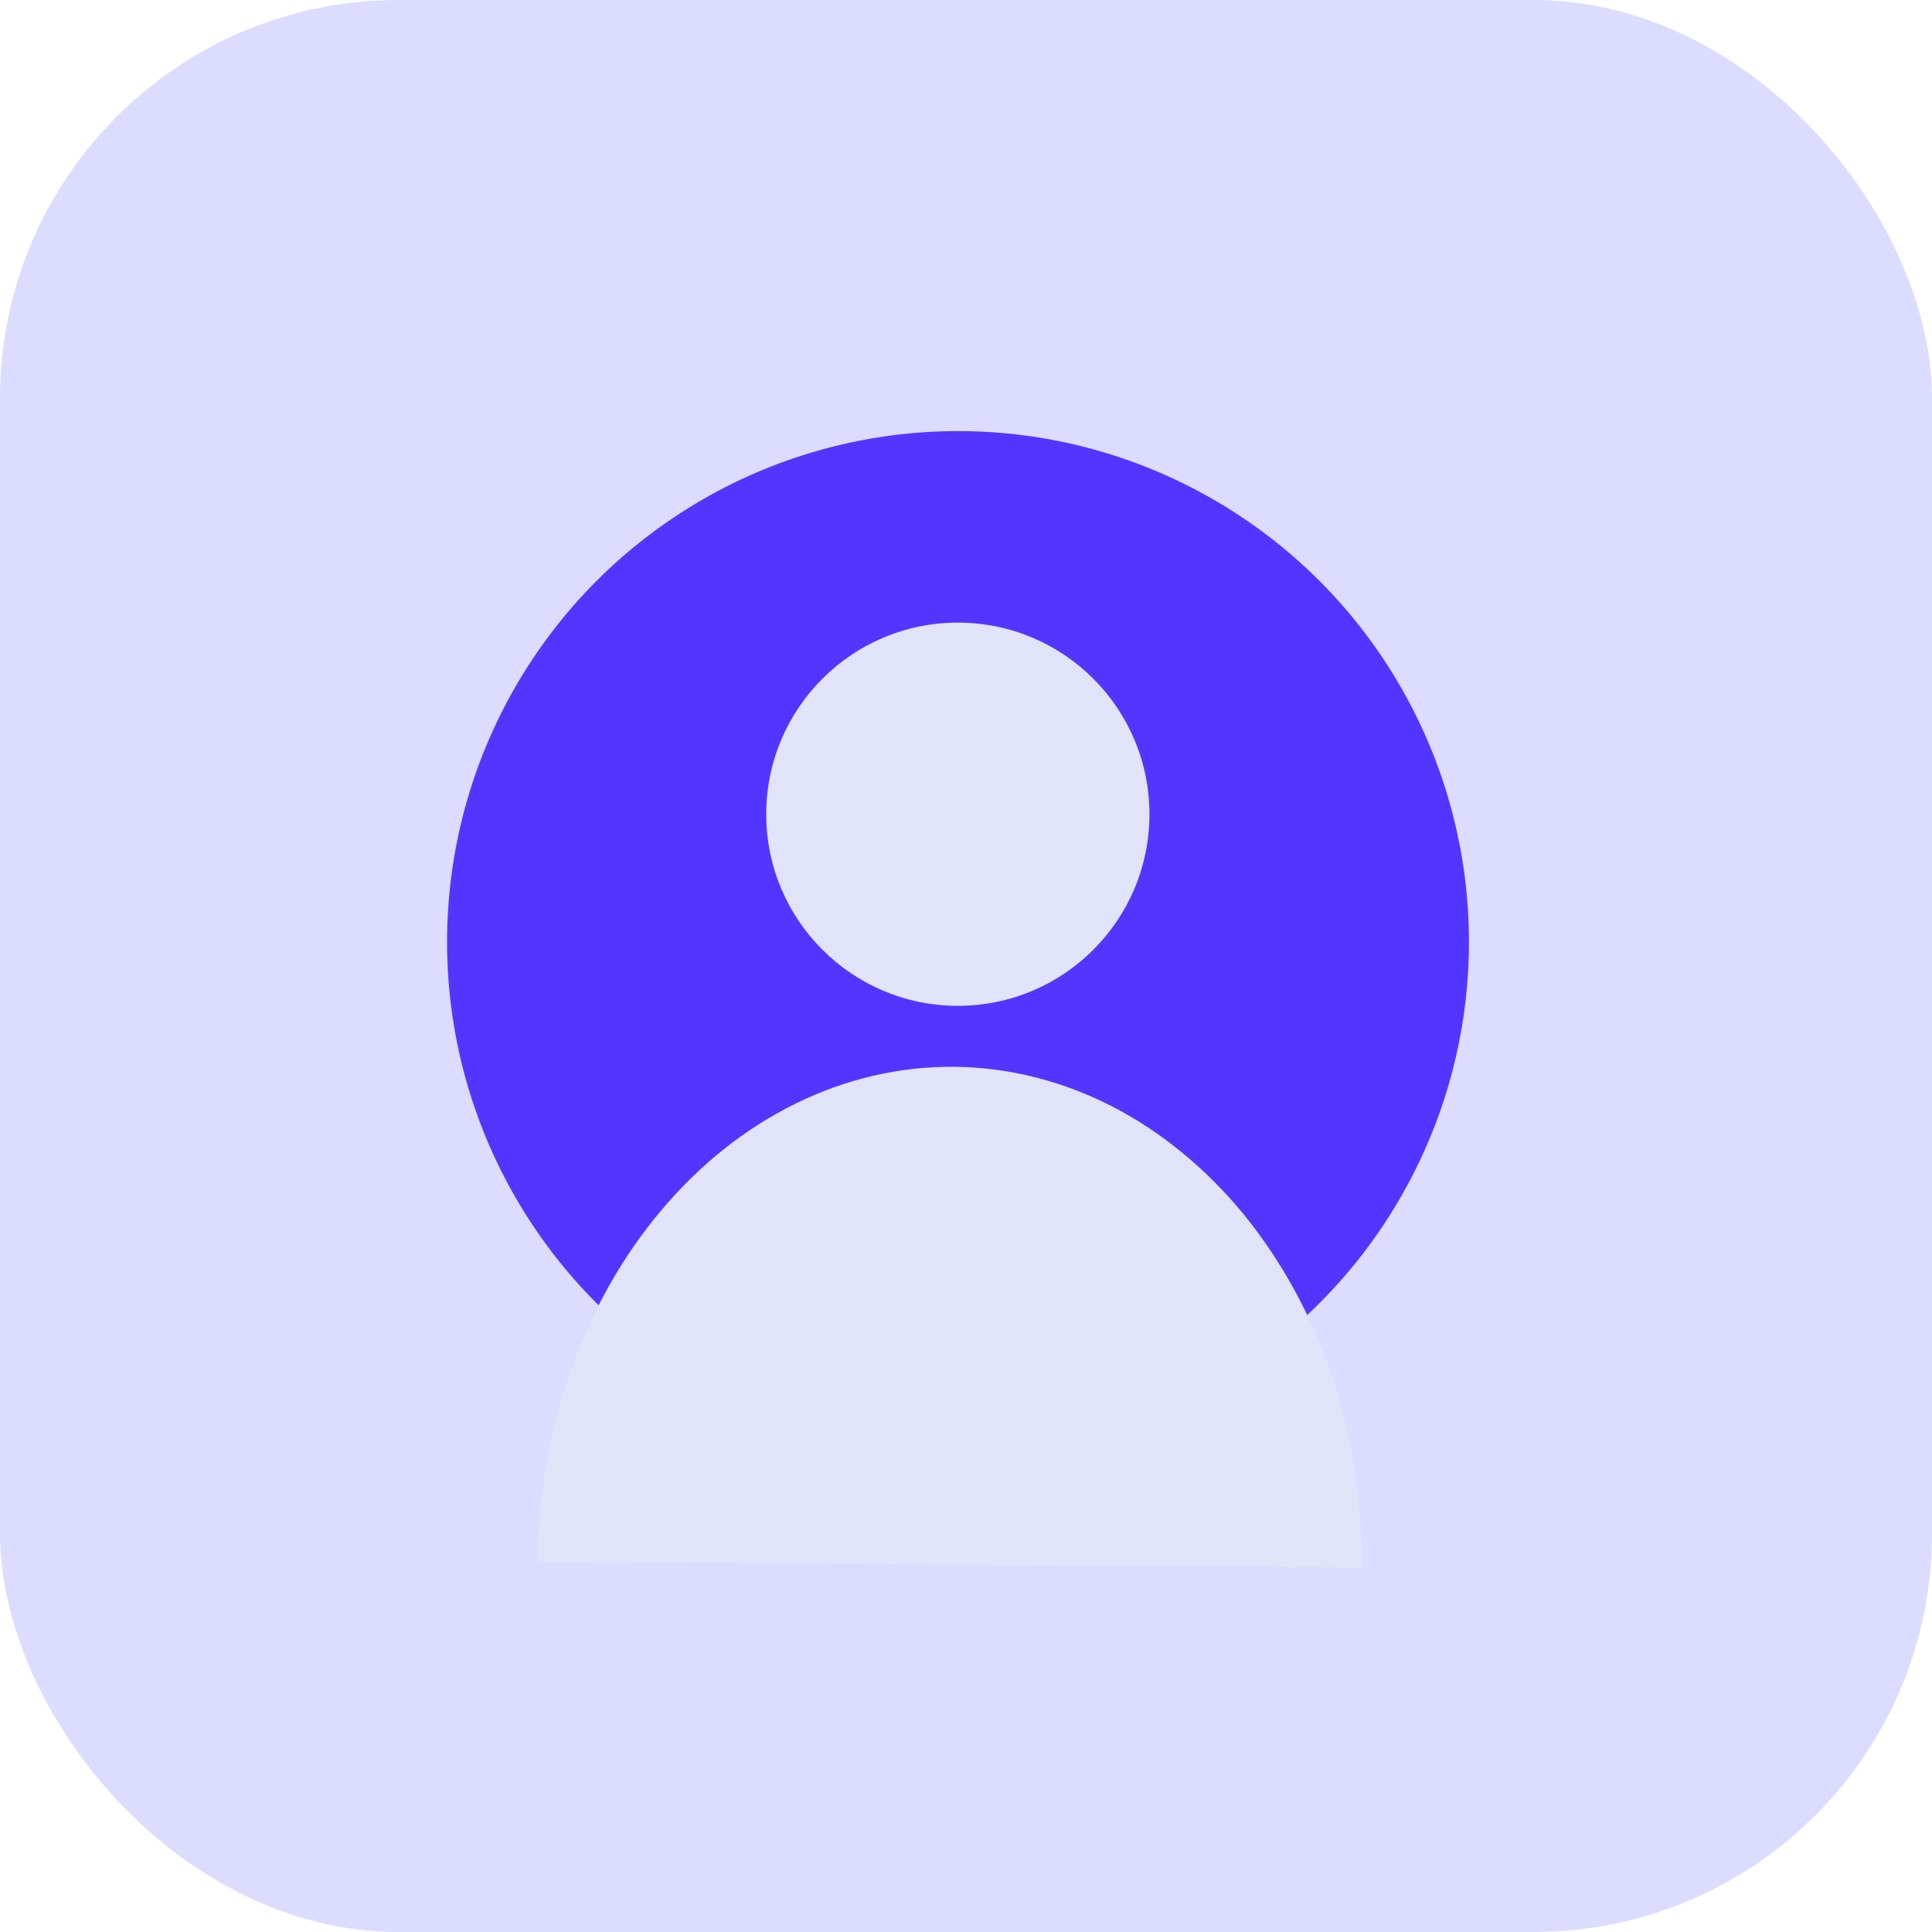 <svg width="97" height="97" viewBox="0 0 97 97" fill="none" xmlns="http://www.w3.org/2000/svg" xmlns:xlink="http://www.w3.org/1999/xlink">
	<desc>
			Created with Pixso.
	</desc>
	<defs>
		<linearGradient x1="26.455" y1="26.855" x2="72.149" y2="74.153" id="paint_linear_75_27_0" gradientUnits="userSpaceOnUse">
			<stop stop-color="#5860C2"/>
			<stop offset="1" stop-color="#292F8D"/>
		</linearGradient>
	</defs>
	<rect id="Background" rx="20" width="97" height="97" fill="#DBDCFF" fill-opacity="1"/>
	<circle id="Background" cx="48.099" cy="47.297" r="25.653" fill="#5236FF" fill-opacity="1"/>
	<mask id="mask75_27" mask-type="alpha" maskUnits="userSpaceOnUse" x="22.446" y="21.645" width="51.306" height="51.306">
		<circle id="Background" cx="48.099" cy="47.297" r="25.653" fill="url(#paint_linear_75_27_0)" fill-opacity="1"/>
	</mask>
	<path id="Vector" d="M68.39 78.71C68.41 75.43 67.9 72.17 66.89 69.13C65.87 66.09 64.36 63.33 62.46 60.99C60.55 58.66 58.28 56.8 55.78 55.52C53.28 54.25 50.59 53.58 47.88 53.56C45.16 53.54 42.46 54.17 39.94 55.41C37.42 56.65 35.13 58.47 33.19 60.78C31.25 63.08 29.7 65.83 28.64 68.85C27.58 71.88 27.02 75.12 27 78.41L68.39 78.71Z" fill="#E1E3F9" fill-opacity="1" fill-rule="nonzero"/>
	<path id="Vector" d="M57.71 40.88C57.71 46.19 53.41 50.5 48.09 50.5C42.78 50.5 38.47 46.19 38.47 40.88C38.47 35.57 42.78 31.26 48.09 31.26C53.41 31.26 57.71 35.57 57.71 40.88Z" fill="#E1E3F9" fill-opacity="1" fill-rule="nonzero"/>
</svg>
